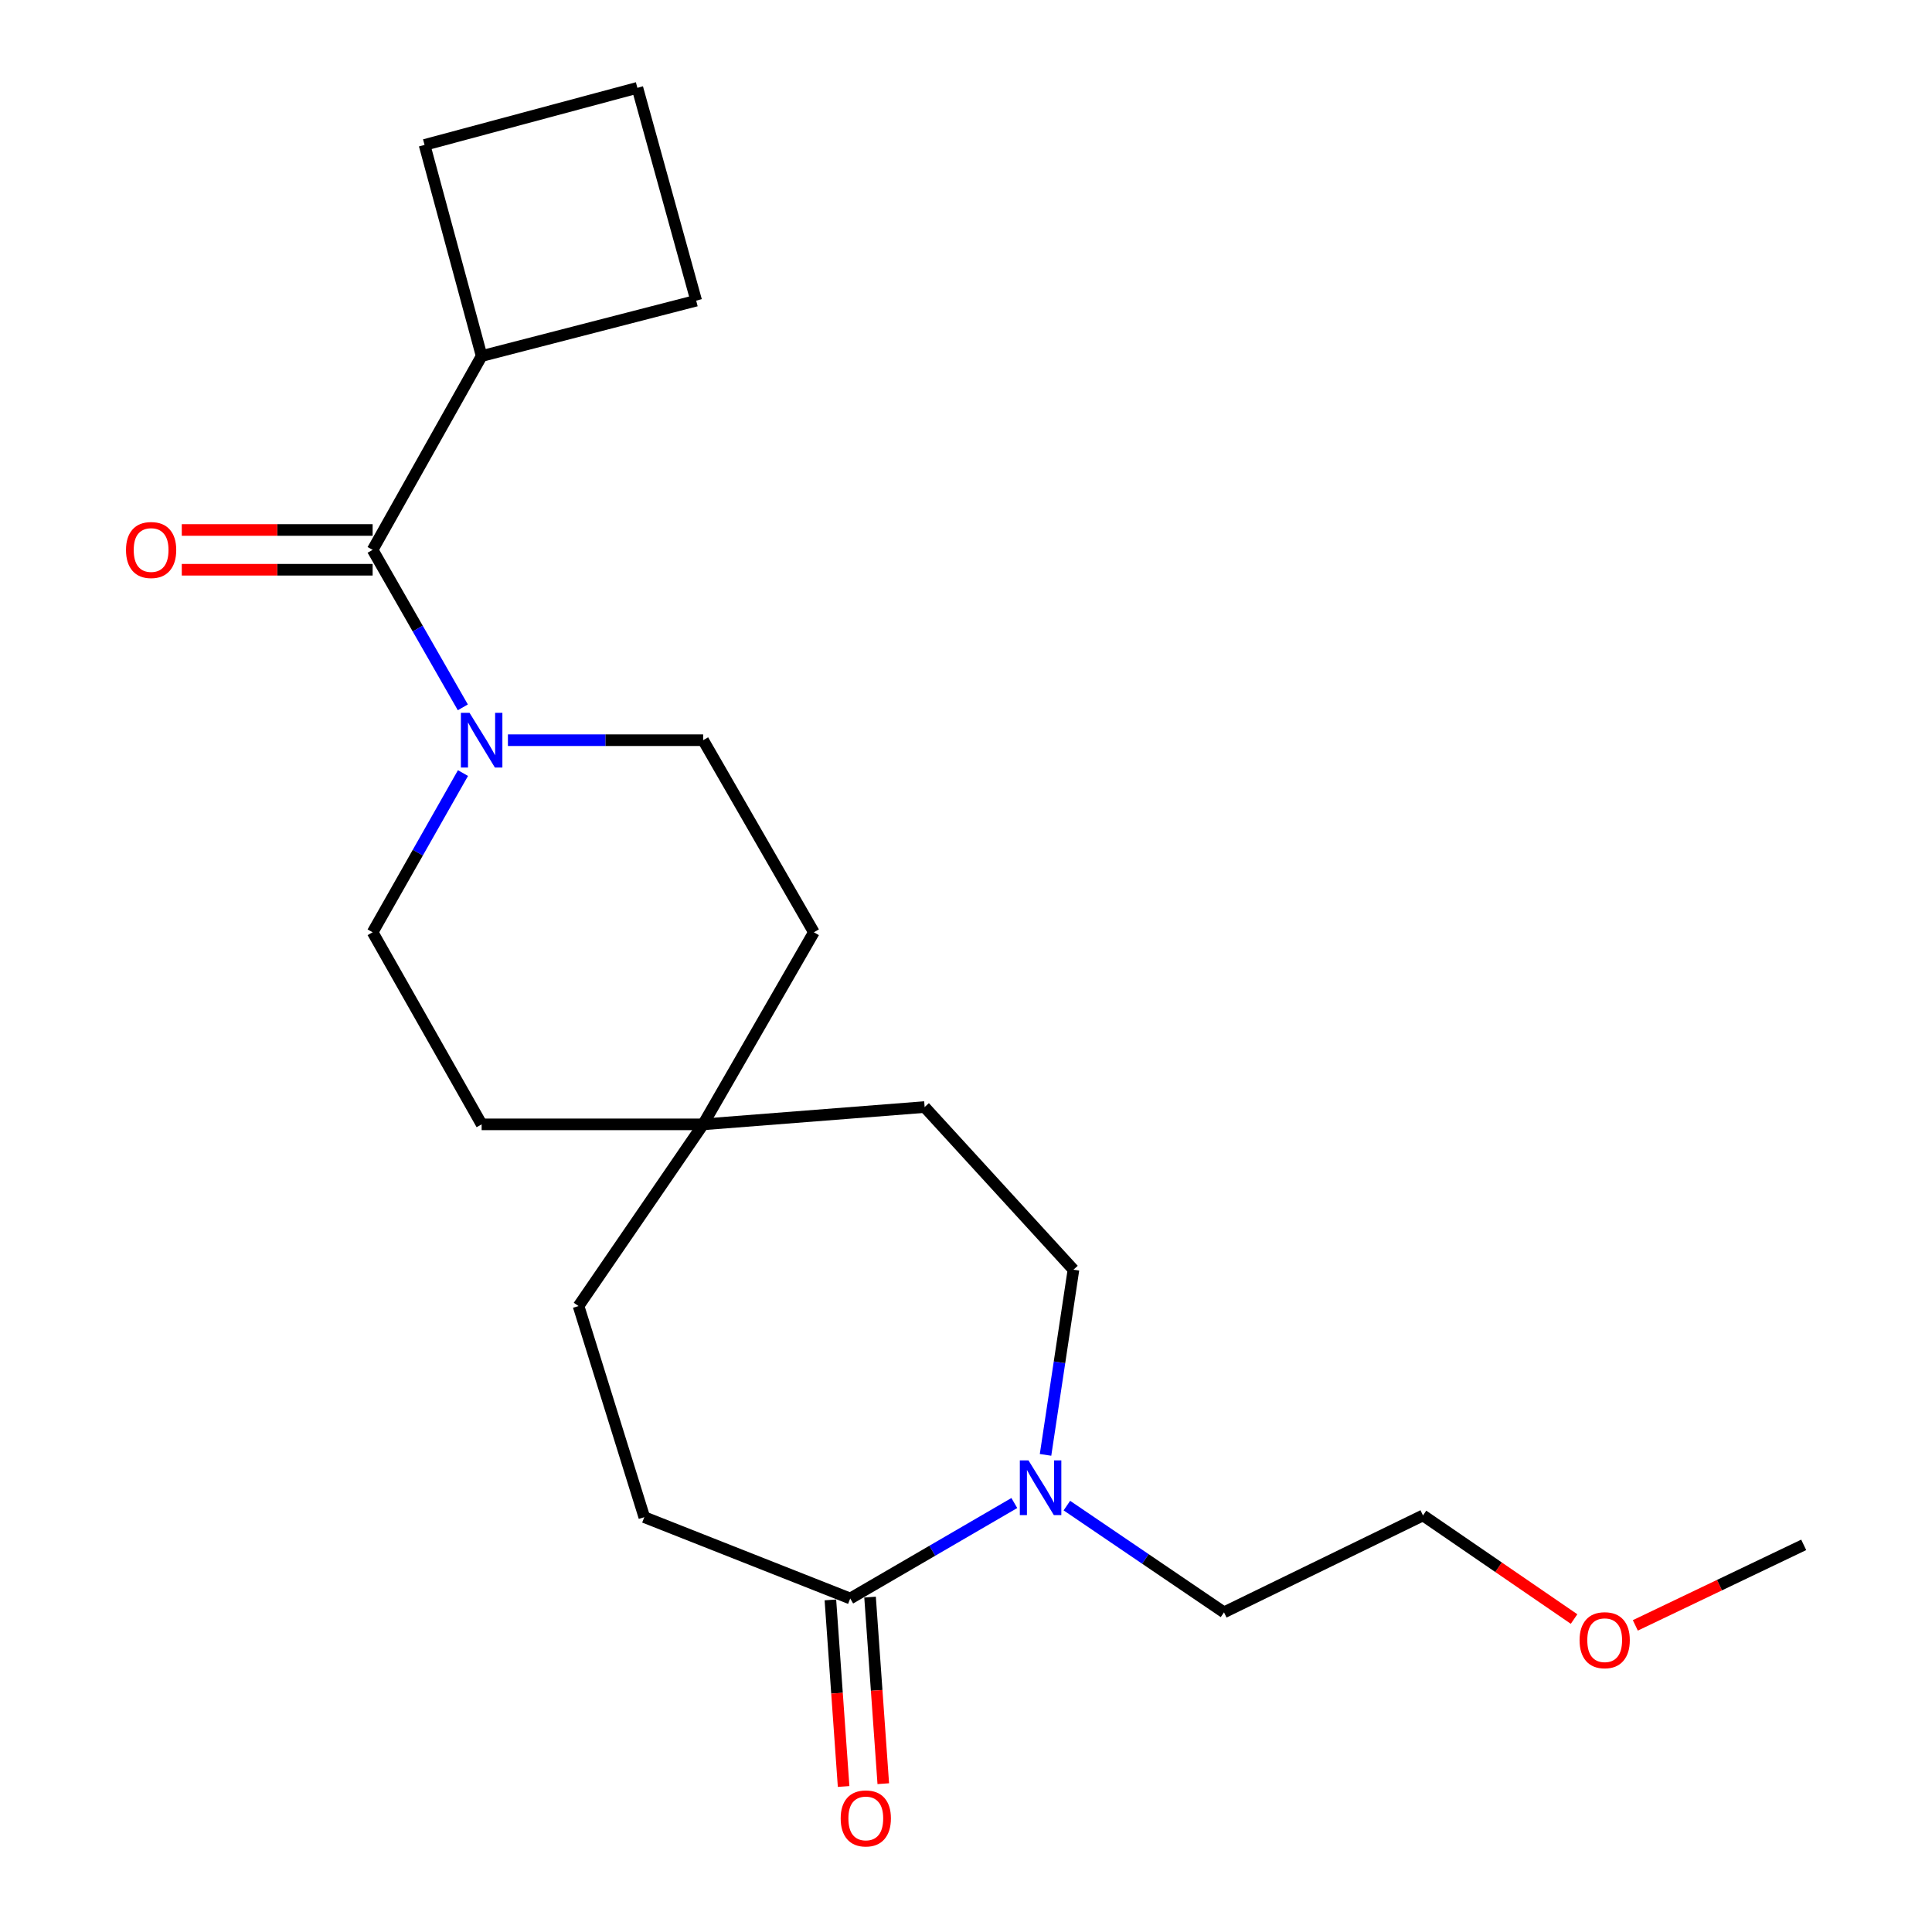 <?xml version='1.0' encoding='iso-8859-1'?>
<svg version='1.1' baseProfile='full'
              xmlns='http://www.w3.org/2000/svg'
                      xmlns:rdkit='http://www.rdkit.org/xml'
                      xmlns:xlink='http://www.w3.org/1999/xlink'
                  xml:space='preserve'
width='1000px' height='1000px' viewBox='0 0 1000 1000'>
<!-- END OF HEADER -->
<rect style='opacity:1.0;fill:#FFFFFF;stroke:none' width='1000' height='1000' x='0' y='0'> </rect>
<path class='bond-0' d='M 192.872,284.606 L 216.216,325.365' style='fill:none;fill-rule:evenodd;stroke:#000000;stroke-width:6px;stroke-linecap:butt;stroke-linejoin:miter;stroke-opacity:1' />
<path class='bond-0' d='M 216.216,325.365 L 239.559,366.124' style='fill:none;fill-rule:evenodd;stroke:#0000FF;stroke-width:6px;stroke-linecap:butt;stroke-linejoin:miter;stroke-opacity:1' />
<path class='bond-1' d='M 192.872,274.314 L 143.479,274.314' style='fill:none;fill-rule:evenodd;stroke:#000000;stroke-width:6px;stroke-linecap:butt;stroke-linejoin:miter;stroke-opacity:1' />
<path class='bond-1' d='M 143.479,274.314 L 94.086,274.314' style='fill:none;fill-rule:evenodd;stroke:#FF0000;stroke-width:6px;stroke-linecap:butt;stroke-linejoin:miter;stroke-opacity:1' />
<path class='bond-1' d='M 192.872,294.898 L 143.479,294.898' style='fill:none;fill-rule:evenodd;stroke:#000000;stroke-width:6px;stroke-linecap:butt;stroke-linejoin:miter;stroke-opacity:1' />
<path class='bond-1' d='M 143.479,294.898 L 94.086,294.898' style='fill:none;fill-rule:evenodd;stroke:#FF0000;stroke-width:6px;stroke-linecap:butt;stroke-linejoin:miter;stroke-opacity:1' />
<path class='bond-2' d='M 192.872,284.606 L 249.295,184.282' style='fill:none;fill-rule:evenodd;stroke:#000000;stroke-width:6px;stroke-linecap:butt;stroke-linejoin:miter;stroke-opacity:1' />
<path class='bond-3' d='M 239.637,400.14 L 216.254,441.342' style='fill:none;fill-rule:evenodd;stroke:#0000FF;stroke-width:6px;stroke-linecap:butt;stroke-linejoin:miter;stroke-opacity:1' />
<path class='bond-3' d='M 216.254,441.342 L 192.872,482.543' style='fill:none;fill-rule:evenodd;stroke:#000000;stroke-width:6px;stroke-linecap:butt;stroke-linejoin:miter;stroke-opacity:1' />
<path class='bond-4' d='M 262.901,383.123 L 313.424,383.123' style='fill:none;fill-rule:evenodd;stroke:#0000FF;stroke-width:6px;stroke-linecap:butt;stroke-linejoin:miter;stroke-opacity:1' />
<path class='bond-4' d='M 313.424,383.123 L 363.947,383.123' style='fill:none;fill-rule:evenodd;stroke:#000000;stroke-width:6px;stroke-linecap:butt;stroke-linejoin:miter;stroke-opacity:1' />
<path class='bond-5' d='M 541.167,753.041 L 548.393,705.12' style='fill:none;fill-rule:evenodd;stroke:#0000FF;stroke-width:6px;stroke-linecap:butt;stroke-linejoin:miter;stroke-opacity:1' />
<path class='bond-5' d='M 548.393,705.12 L 555.618,657.198' style='fill:none;fill-rule:evenodd;stroke:#000000;stroke-width:6px;stroke-linecap:butt;stroke-linejoin:miter;stroke-opacity:1' />
<path class='bond-6' d='M 552.211,779.299 L 592.875,806.919' style='fill:none;fill-rule:evenodd;stroke:#0000FF;stroke-width:6px;stroke-linecap:butt;stroke-linejoin:miter;stroke-opacity:1' />
<path class='bond-6' d='M 592.875,806.919 L 633.54,834.54' style='fill:none;fill-rule:evenodd;stroke:#000000;stroke-width:6px;stroke-linecap:butt;stroke-linejoin:miter;stroke-opacity:1' />
<path class='bond-7' d='M 525.012,777.962 L 482.543,802.671' style='fill:none;fill-rule:evenodd;stroke:#0000FF;stroke-width:6px;stroke-linecap:butt;stroke-linejoin:miter;stroke-opacity:1' />
<path class='bond-7' d='M 482.543,802.671 L 440.074,827.381' style='fill:none;fill-rule:evenodd;stroke:#000000;stroke-width:6px;stroke-linecap:butt;stroke-linejoin:miter;stroke-opacity:1' />
<path class='bond-8' d='M 440.074,827.381 L 333.494,785.287' style='fill:none;fill-rule:evenodd;stroke:#000000;stroke-width:6px;stroke-linecap:butt;stroke-linejoin:miter;stroke-opacity:1' />
<path class='bond-9' d='M 429.807,828.109 L 433.23,876.398' style='fill:none;fill-rule:evenodd;stroke:#000000;stroke-width:6px;stroke-linecap:butt;stroke-linejoin:miter;stroke-opacity:1' />
<path class='bond-9' d='M 433.23,876.398 L 436.652,924.687' style='fill:none;fill-rule:evenodd;stroke:#FF0000;stroke-width:6px;stroke-linecap:butt;stroke-linejoin:miter;stroke-opacity:1' />
<path class='bond-9' d='M 450.34,826.653 L 453.762,874.943' style='fill:none;fill-rule:evenodd;stroke:#000000;stroke-width:6px;stroke-linecap:butt;stroke-linejoin:miter;stroke-opacity:1' />
<path class='bond-9' d='M 453.762,874.943 L 457.185,923.232' style='fill:none;fill-rule:evenodd;stroke:#FF0000;stroke-width:6px;stroke-linecap:butt;stroke-linejoin:miter;stroke-opacity:1' />
<path class='bond-10' d='M 363.947,581.963 L 421.262,482.543' style='fill:none;fill-rule:evenodd;stroke:#000000;stroke-width:6px;stroke-linecap:butt;stroke-linejoin:miter;stroke-opacity:1' />
<path class='bond-11' d='M 363.947,581.963 L 478.588,573.009' style='fill:none;fill-rule:evenodd;stroke:#000000;stroke-width:6px;stroke-linecap:butt;stroke-linejoin:miter;stroke-opacity:1' />
<path class='bond-12' d='M 363.947,581.963 L 299.451,676.009' style='fill:none;fill-rule:evenodd;stroke:#000000;stroke-width:6px;stroke-linecap:butt;stroke-linejoin:miter;stroke-opacity:1' />
<path class='bond-13' d='M 363.947,581.963 L 249.295,581.963' style='fill:none;fill-rule:evenodd;stroke:#000000;stroke-width:6px;stroke-linecap:butt;stroke-linejoin:miter;stroke-opacity:1' />
<path class='bond-14' d='M 192.872,482.543 L 249.295,581.963' style='fill:none;fill-rule:evenodd;stroke:#000000;stroke-width:6px;stroke-linecap:butt;stroke-linejoin:miter;stroke-opacity:1' />
<path class='bond-15' d='M 363.947,383.123 L 421.262,482.543' style='fill:none;fill-rule:evenodd;stroke:#000000;stroke-width:6px;stroke-linecap:butt;stroke-linejoin:miter;stroke-opacity:1' />
<path class='bond-16' d='M 555.618,657.198 L 478.588,573.009' style='fill:none;fill-rule:evenodd;stroke:#000000;stroke-width:6px;stroke-linecap:butt;stroke-linejoin:miter;stroke-opacity:1' />
<path class='bond-17' d='M 333.494,785.287 L 299.451,676.009' style='fill:none;fill-rule:evenodd;stroke:#000000;stroke-width:6px;stroke-linecap:butt;stroke-linejoin:miter;stroke-opacity:1' />
<path class='bond-18' d='M 249.295,184.282 L 360.357,155.624' style='fill:none;fill-rule:evenodd;stroke:#000000;stroke-width:6px;stroke-linecap:butt;stroke-linejoin:miter;stroke-opacity:1' />
<path class='bond-19' d='M 249.295,184.282 L 219.745,75.015' style='fill:none;fill-rule:evenodd;stroke:#000000;stroke-width:6px;stroke-linecap:butt;stroke-linejoin:miter;stroke-opacity:1' />
<path class='bond-20' d='M 633.54,834.54 L 736.539,784.383' style='fill:none;fill-rule:evenodd;stroke:#000000;stroke-width:6px;stroke-linecap:butt;stroke-linejoin:miter;stroke-opacity:1' />
<path class='bond-21' d='M 814.734,838.009 L 775.637,811.196' style='fill:none;fill-rule:evenodd;stroke:#FF0000;stroke-width:6px;stroke-linecap:butt;stroke-linejoin:miter;stroke-opacity:1' />
<path class='bond-21' d='M 775.637,811.196 L 736.539,784.383' style='fill:none;fill-rule:evenodd;stroke:#000000;stroke-width:6px;stroke-linecap:butt;stroke-linejoin:miter;stroke-opacity:1' />
<path class='bond-22' d='M 846.44,841.297 L 890.018,820.457' style='fill:none;fill-rule:evenodd;stroke:#FF0000;stroke-width:6px;stroke-linecap:butt;stroke-linejoin:miter;stroke-opacity:1' />
<path class='bond-22' d='M 890.018,820.457 L 933.596,799.616' style='fill:none;fill-rule:evenodd;stroke:#000000;stroke-width:6px;stroke-linecap:butt;stroke-linejoin:miter;stroke-opacity:1' />
<path class='bond-23' d='M 329.904,45.455 L 219.745,75.015' style='fill:none;fill-rule:evenodd;stroke:#000000;stroke-width:6px;stroke-linecap:butt;stroke-linejoin:miter;stroke-opacity:1' />
<path class='bond-24' d='M 329.904,45.455 L 360.357,155.624' style='fill:none;fill-rule:evenodd;stroke:#000000;stroke-width:6px;stroke-linecap:butt;stroke-linejoin:miter;stroke-opacity:1' />
<path  class='atom-1' d='M 243.035 368.963
L 252.315 383.963
Q 253.235 385.443, 254.715 388.123
Q 256.195 390.803, 256.275 390.963
L 256.275 368.963
L 260.035 368.963
L 260.035 397.283
L 256.155 397.283
L 246.195 380.883
Q 245.035 378.963, 243.795 376.763
Q 242.595 374.563, 242.235 373.883
L 242.235 397.283
L 238.555 397.283
L 238.555 368.963
L 243.035 368.963
' fill='#0000FF'/>
<path  class='atom-2' d='M 532.342 755.895
L 541.622 770.895
Q 542.542 772.375, 544.022 775.055
Q 545.502 777.735, 545.582 777.895
L 545.582 755.895
L 549.342 755.895
L 549.342 784.215
L 545.462 784.215
L 535.502 767.815
Q 534.342 765.895, 533.102 763.695
Q 531.902 761.495, 531.542 760.815
L 531.542 784.215
L 527.862 784.215
L 527.862 755.895
L 532.342 755.895
' fill='#0000FF'/>
<path  class='atom-5' d='M 65.219 284.686
Q 65.219 277.886, 68.579 274.086
Q 71.939 270.286, 78.219 270.286
Q 84.499 270.286, 87.859 274.086
Q 91.219 277.886, 91.219 284.686
Q 91.219 291.566, 87.819 295.486
Q 84.419 299.366, 78.219 299.366
Q 71.979 299.366, 68.579 295.486
Q 65.219 291.606, 65.219 284.686
M 78.219 296.166
Q 82.539 296.166, 84.859 293.286
Q 87.219 290.366, 87.219 284.686
Q 87.219 279.126, 84.859 276.326
Q 82.539 273.486, 78.219 273.486
Q 73.899 273.486, 71.539 276.286
Q 69.219 279.086, 69.219 284.686
Q 69.219 290.406, 71.539 293.286
Q 73.899 296.166, 78.219 296.166
' fill='#FF0000'/>
<path  class='atom-8' d='M 435.136 941.21
Q 435.136 934.41, 438.496 930.61
Q 441.856 926.81, 448.136 926.81
Q 454.416 926.81, 457.776 930.61
Q 461.136 934.41, 461.136 941.21
Q 461.136 948.09, 457.736 952.01
Q 454.336 955.89, 448.136 955.89
Q 441.896 955.89, 438.496 952.01
Q 435.136 948.13, 435.136 941.21
M 448.136 952.69
Q 452.456 952.69, 454.776 949.81
Q 457.136 946.89, 457.136 941.21
Q 457.136 935.65, 454.776 932.85
Q 452.456 930.01, 448.136 930.01
Q 443.816 930.01, 441.456 932.81
Q 439.136 935.61, 439.136 941.21
Q 439.136 946.93, 441.456 949.81
Q 443.816 952.69, 448.136 952.69
' fill='#FF0000'/>
<path  class='atom-17' d='M 817.585 848.96
Q 817.585 842.16, 820.945 838.36
Q 824.305 834.56, 830.585 834.56
Q 836.865 834.56, 840.225 838.36
Q 843.585 842.16, 843.585 848.96
Q 843.585 855.84, 840.185 859.76
Q 836.785 863.64, 830.585 863.64
Q 824.345 863.64, 820.945 859.76
Q 817.585 855.88, 817.585 848.96
M 830.585 860.44
Q 834.905 860.44, 837.225 857.56
Q 839.585 854.64, 839.585 848.96
Q 839.585 843.4, 837.225 840.6
Q 834.905 837.76, 830.585 837.76
Q 826.265 837.76, 823.905 840.56
Q 821.585 843.36, 821.585 848.96
Q 821.585 854.68, 823.905 857.56
Q 826.265 860.44, 830.585 860.44
' fill='#FF0000'/>
</svg>
